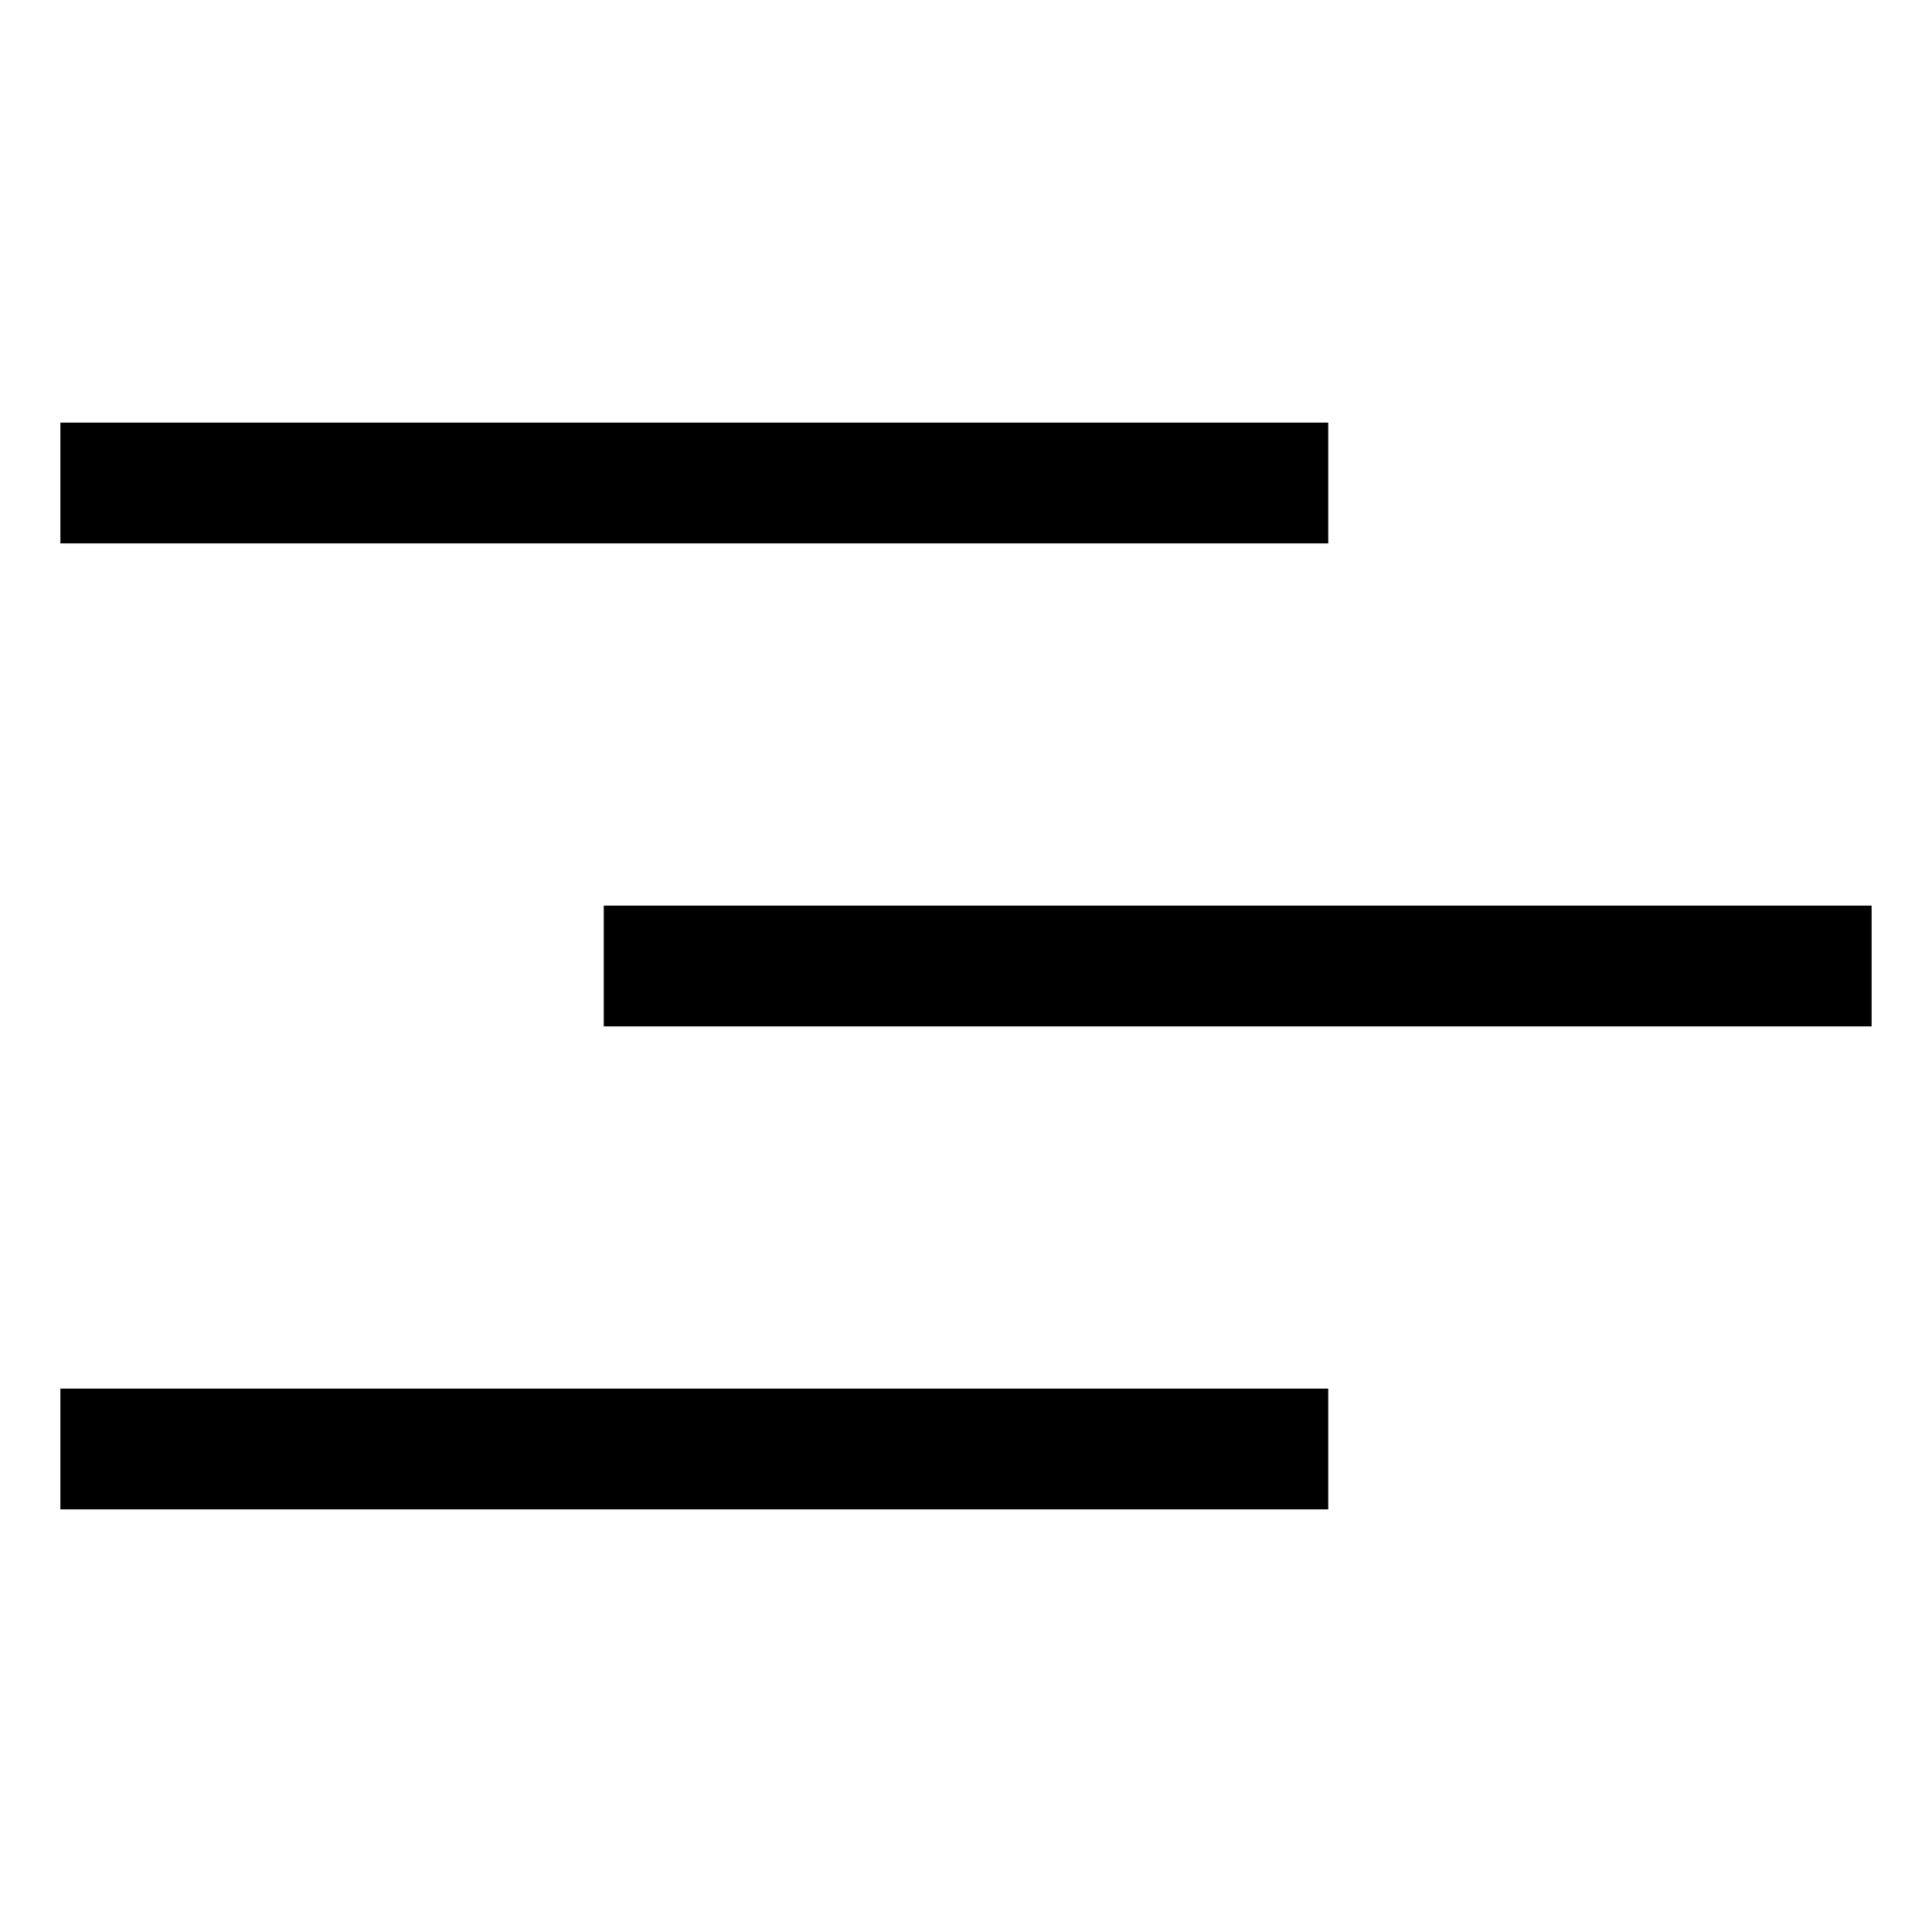 <?xml version="1.0" encoding="utf-8"?>
<svg width="800px" height="800px" viewBox="0 0 512 512" xmlns="http://www.w3.org/2000/svg">
  <rect width="336" height="32" x="16" y="112" fill="#000000" class="ci-primary"/>
  <rect width="336" height="32" x="160" y="240" fill="#000000" class="ci-primary"/>
  <rect width="336" height="32" x="16" y="368" fill="#000000" class="ci-primary"/>
</svg>
